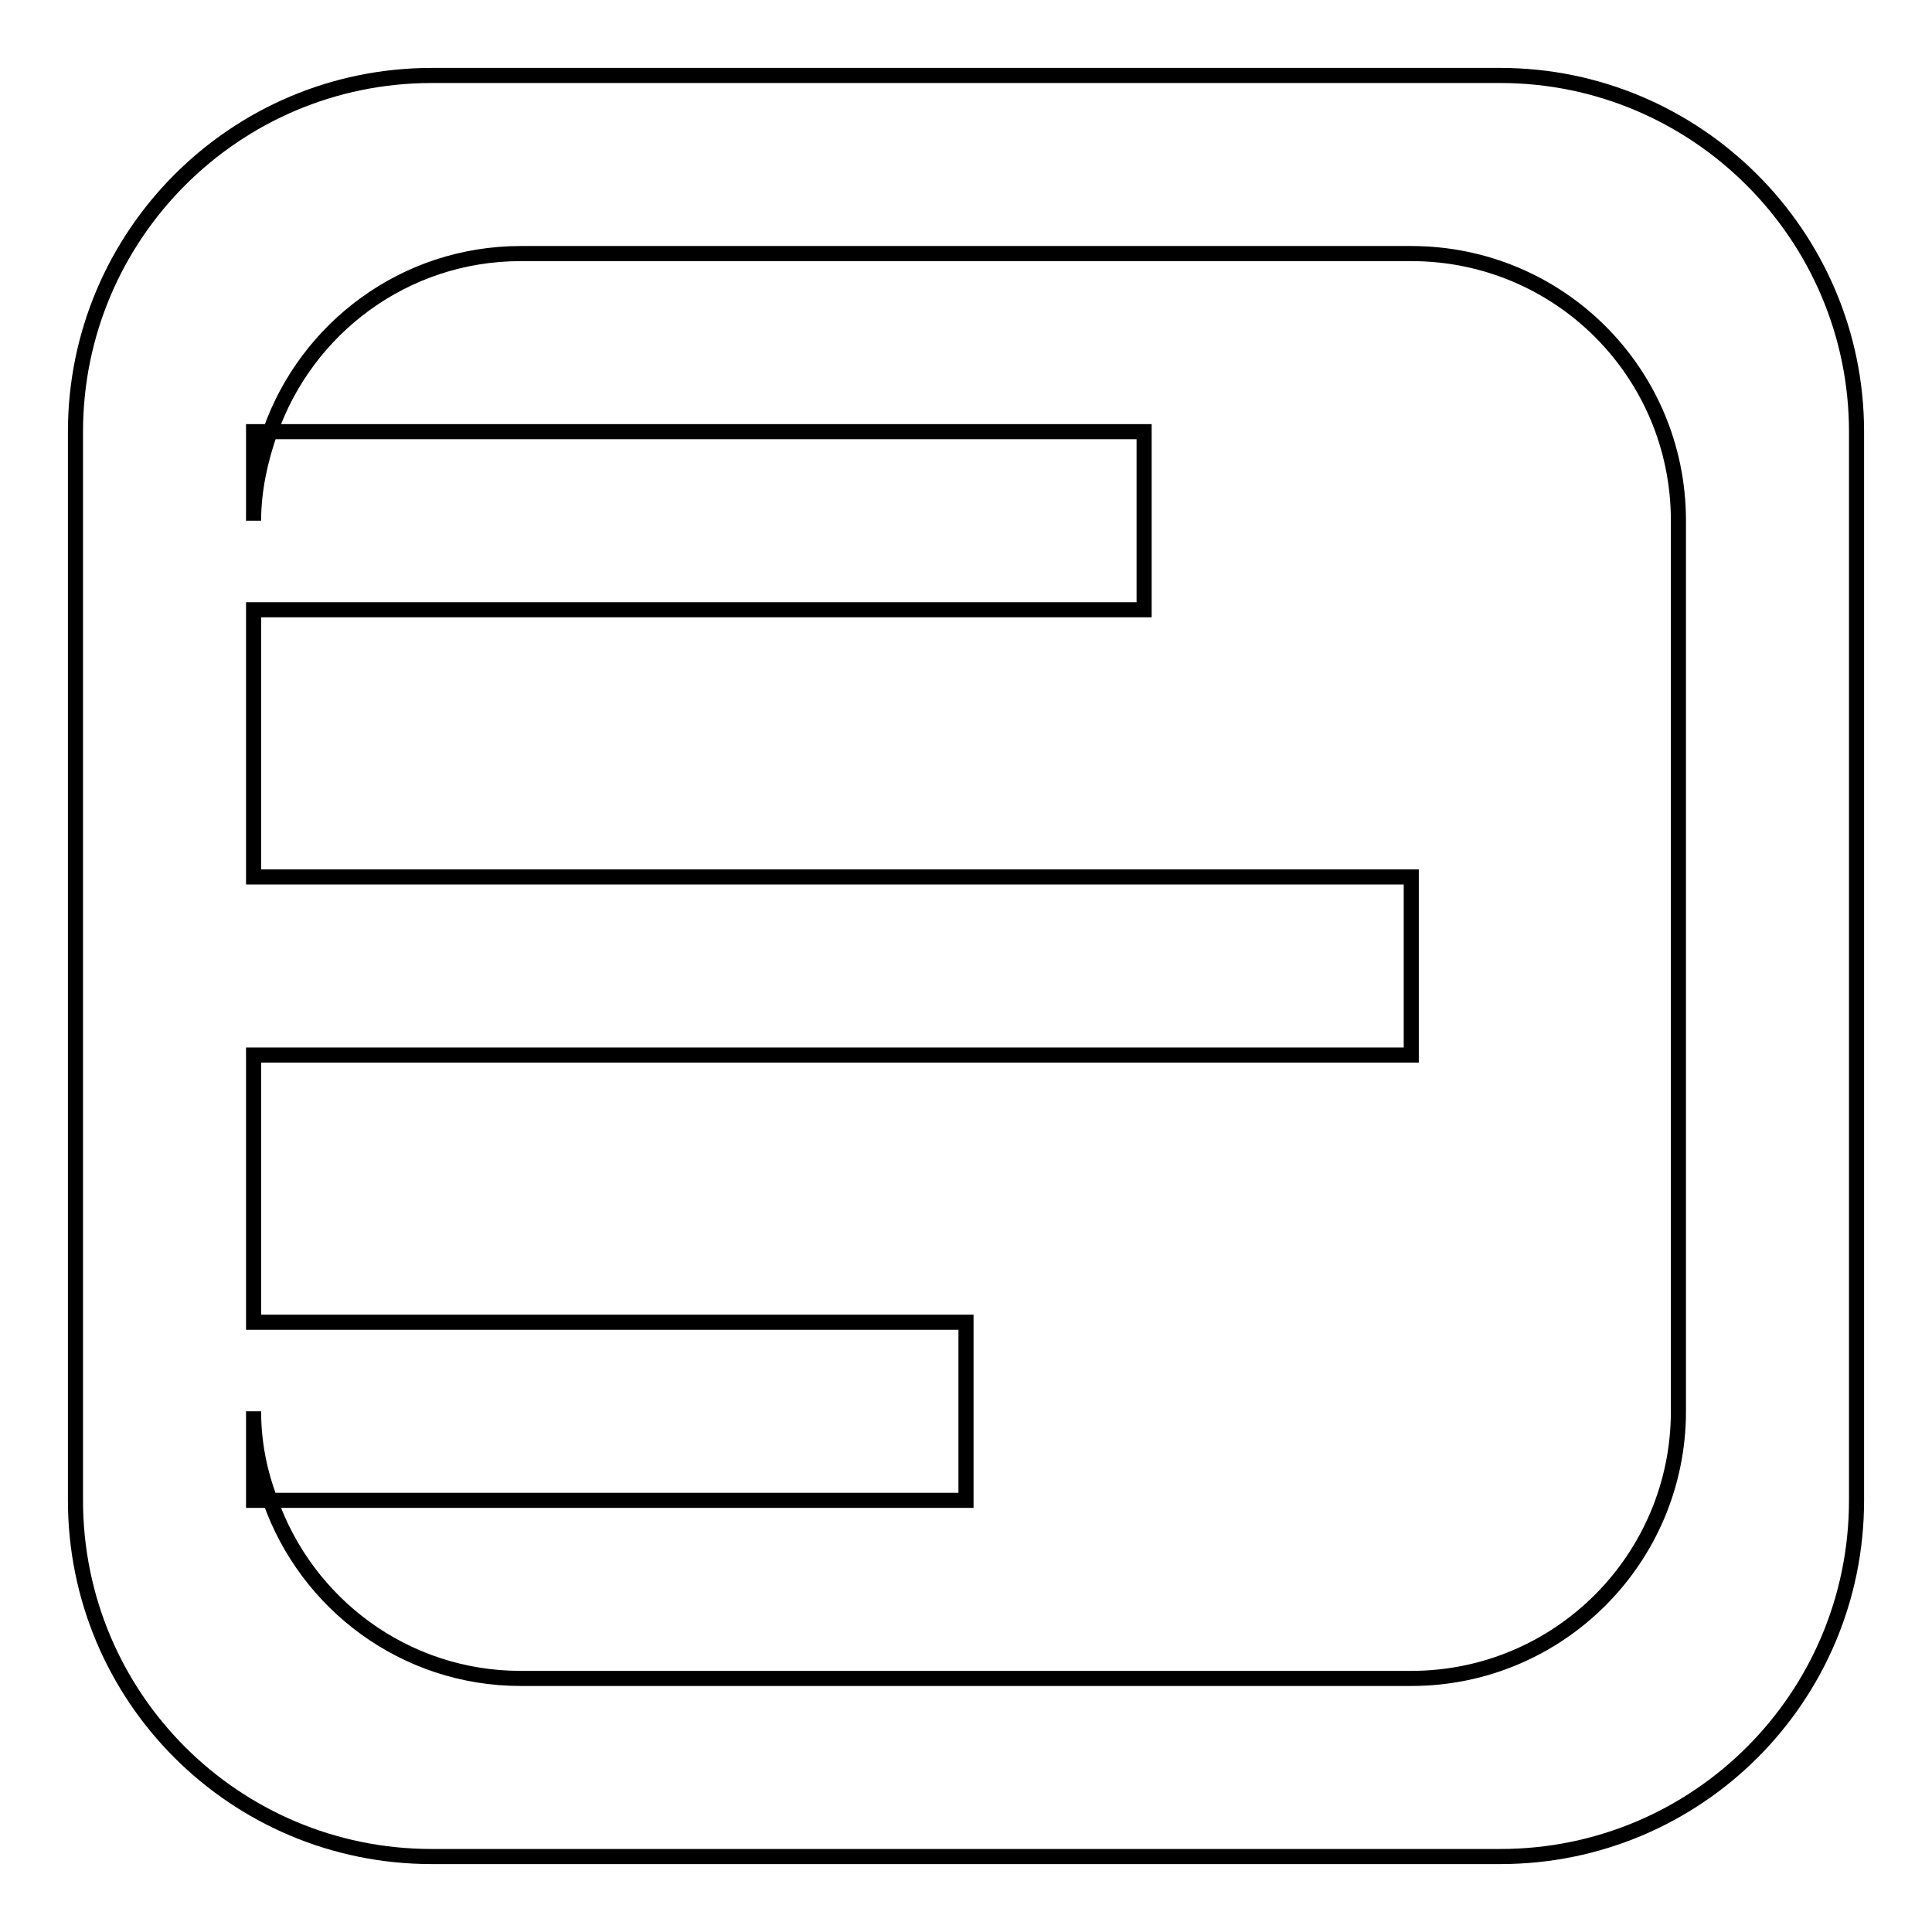 <?xml version="1.0" encoding="utf-8"?>
<!-- Svg Vector Icons : http://www.onlinewebfonts.com/icon -->
<!DOCTYPE svg PUBLIC "-//W3C//DTD SVG 1.1//EN" "http://www.w3.org/Graphics/SVG/1.1/DTD/svg11.dtd">
<svg version="1.1" xmlns="http://www.w3.org/2000/svg" xmlns:xlink="http://www.w3.org/1999/xlink" x="0px" y="0px" viewBox="0 0 256 256" enable-background="new 0 0 256 256" xml:space="preserve">
<g> <path stroke-width="2" fill-opacity="0" stroke="#000000"  d="M198.8,10H57.2C31.1,10,10,31.2,10,57.2v141.6c0,26.1,21.1,47.2,47.2,47.2h141.6 c26.1,0,47.2-21.1,47.2-47.2V57.2C246,31.2,224.8,10,198.8,10z M222.4,187c0,19.5-15.8,35.4-35.4,35.4H69 c-15.4,0-28.4-9.9-33.2-23.6h-2.2V187c0,4.2,0.8,8.1,2.2,11.8H128v-23.6H33.6v-35.4H187v-23.6H33.6V80.8h118V57.2H35.8 c-1.3,3.7-2.2,7.7-2.2,11.8V57.2h2.2C40.6,43.5,53.6,33.6,69,33.6h118c19.6,0,35.4,15.8,35.4,35.4V187z"/></g>
</svg>